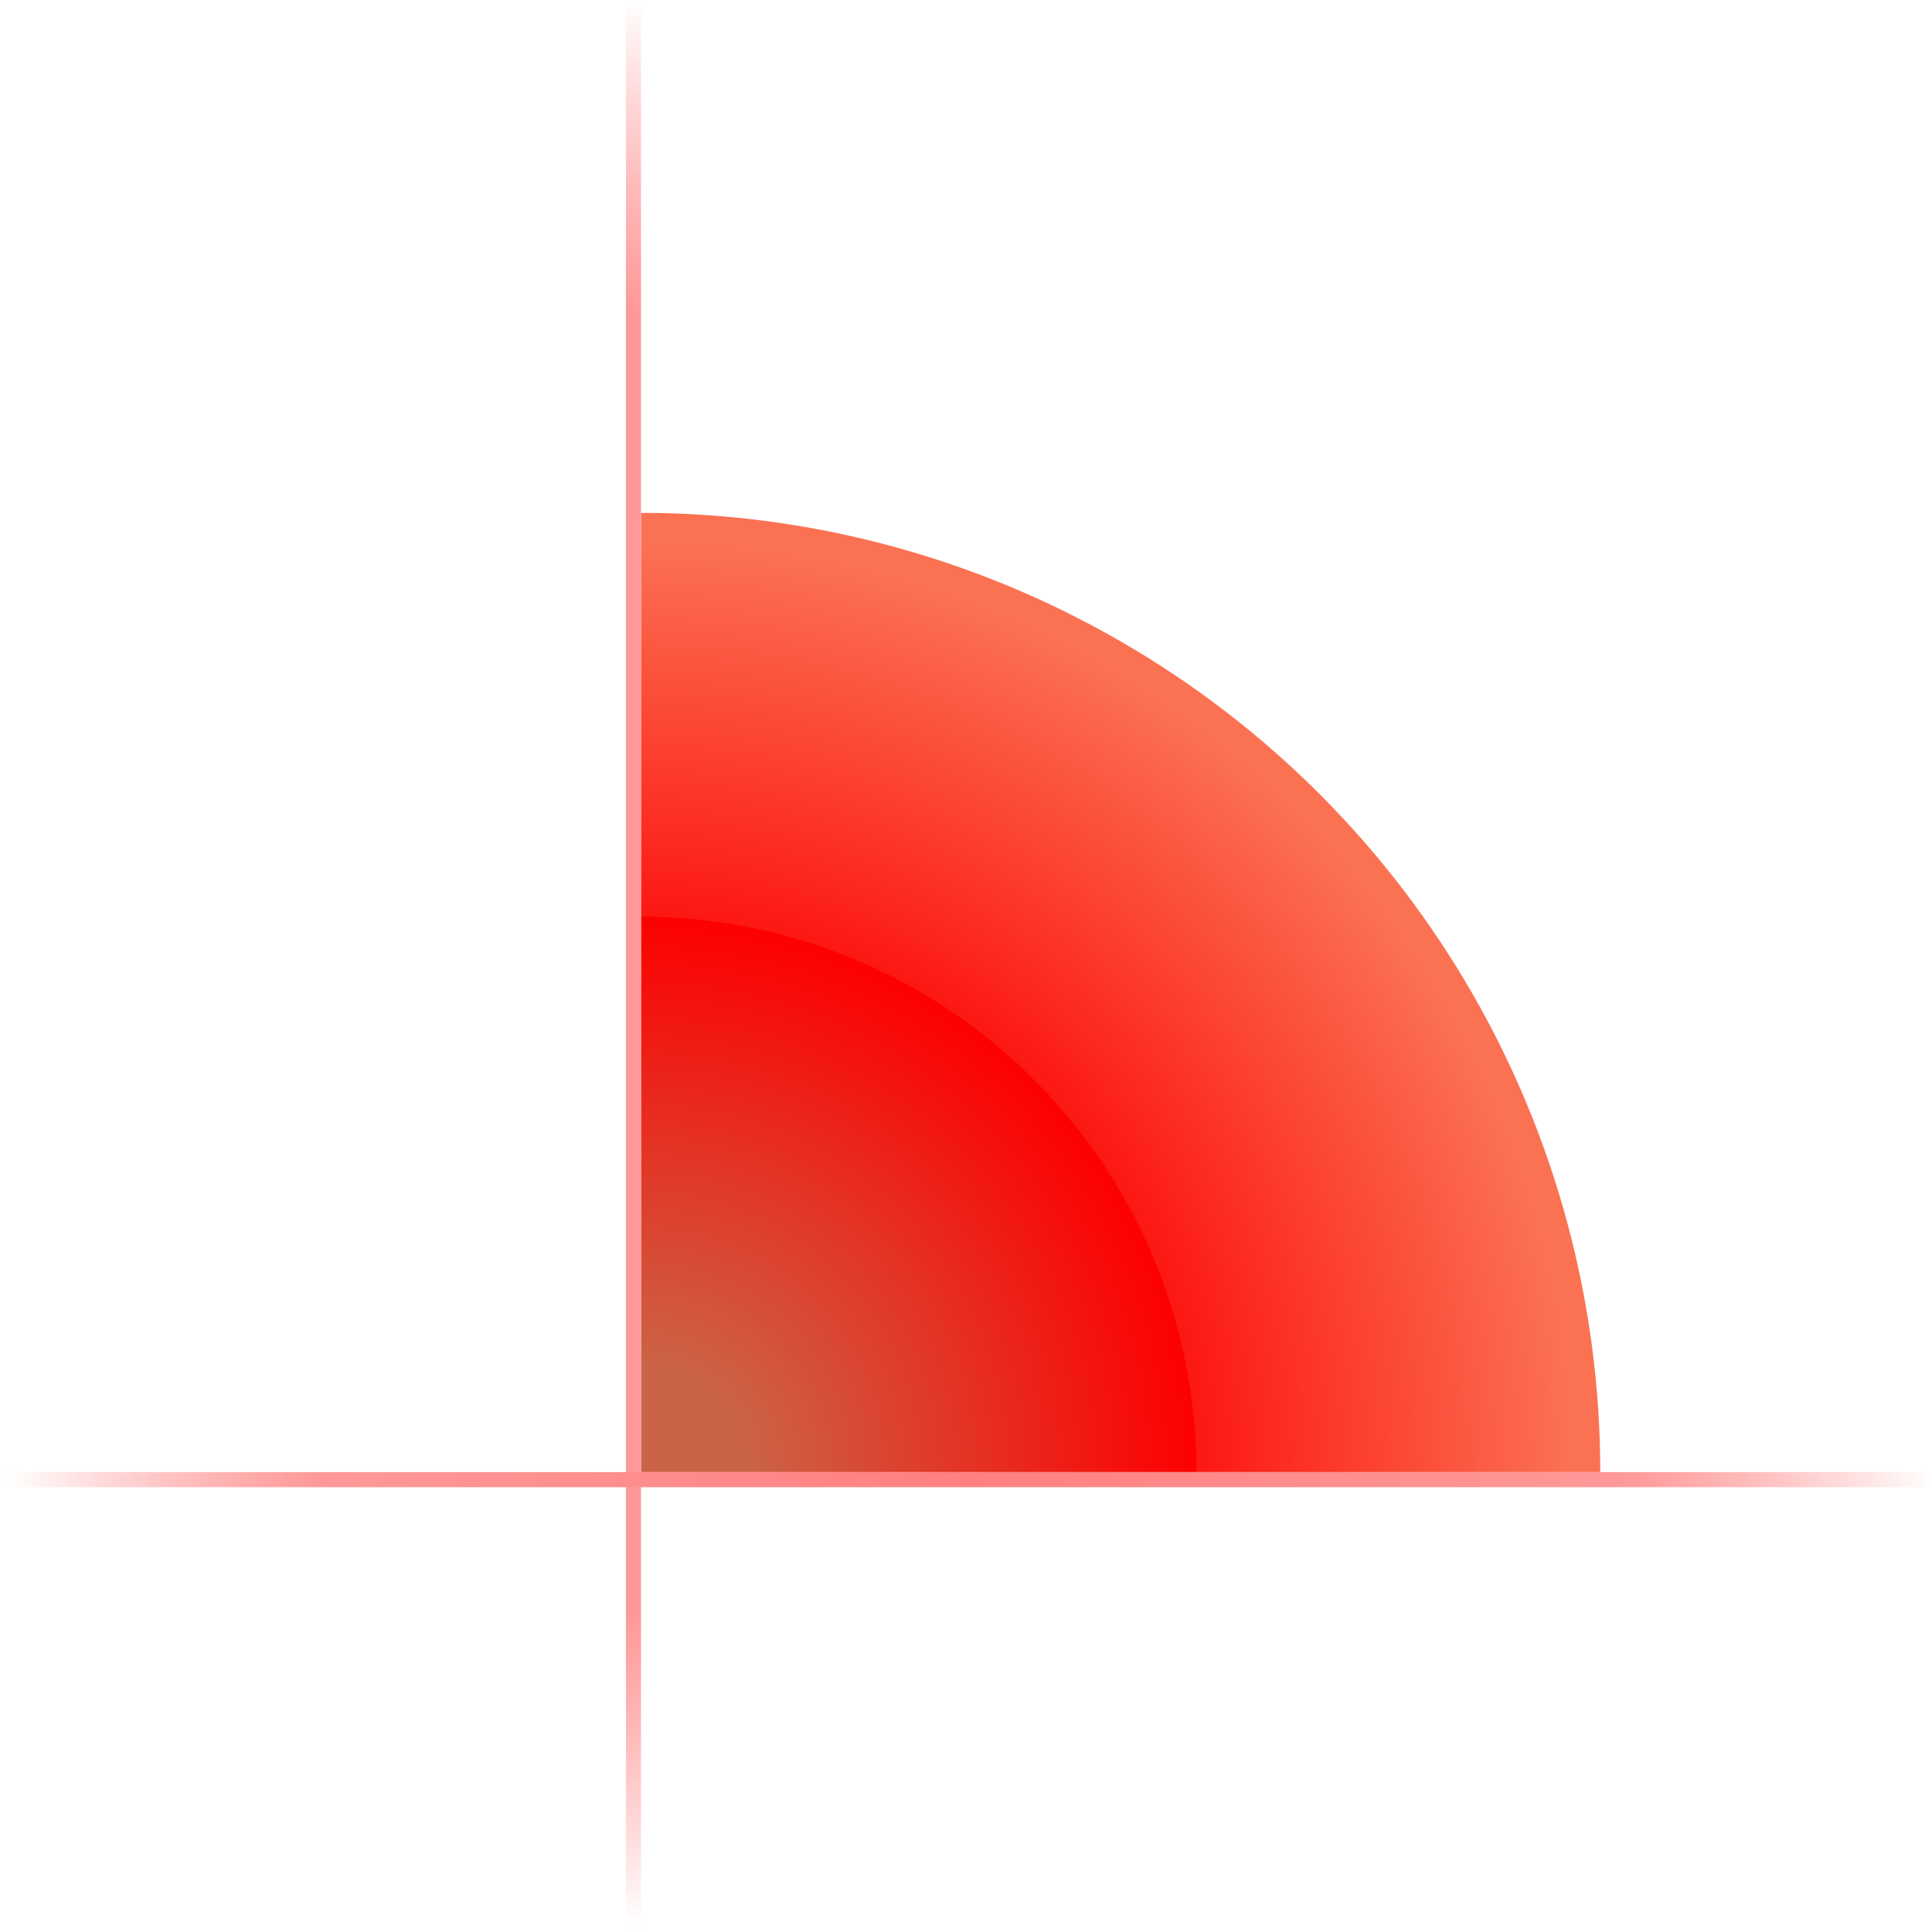 <?xml version="1.0" encoding="UTF-8" standalone="no"?>
<!-- Created with Inkscape (http://www.inkscape.org/) -->

<svg
   width="128mm"
   height="128mm"
   viewBox="0 0 128 128"
   version="1.1"
   id="svg5"
   xmlns:xlink="http://www.w3.org/1999/xlink"
   xmlns="http://www.w3.org/2000/svg"
   xmlns:svg="http://www.w3.org/2000/svg">
  <defs
     id="defs2">
    <linearGradient
       id="linearGradient13849">
      <stop
         style="stop-color:#ff9999;stop-opacity:1;"
         offset="0"
         id="stop13843" />
      <stop
         style="stop-color:#ff9999;stop-opacity:1;"
         offset="0.678"
         id="stop13845" />
      <stop
         style="stop-color:#ff8080;stop-opacity:0;"
         offset="1"
         id="stop13847" />
    </linearGradient>
    <linearGradient
       id="linearGradient9949">
      <stop
         style="stop-color:#ff8080;stop-opacity:1;"
         offset="0"
         id="stop9945" />
      <stop
         style="stop-color:#ff9999;stop-opacity:1;"
         offset="0.678"
         id="stop10002" />
      <stop
         style="stop-color:#ff7f7f;stop-opacity:0;"
         offset="1"
         id="stop9947" />
    </linearGradient>
    <linearGradient
       id="linearGradient6289">
      <stop
         style="stop-color:#cb6346;stop-opacity:1;"
         offset="0.113"
         id="stop6285" />
      <stop
         style="stop-color:#fd0000;stop-opacity:1;"
         offset="0.579"
         id="stop7021" />
      <stop
         style="stop-color:#fc1812;stop-opacity:1;"
         offset="0.579"
         id="stop9941" />
      <stop
         style="stop-color:#fb7253;stop-opacity:1;"
         offset="0.971"
         id="stop6287" />
    </linearGradient>
    <radialGradient
       xlink:href="#linearGradient6289"
       id="radialGradient6291"
       cx="103.824"
       cy="140.32"
       fx="103.824"
       fy="140.32"
       r="63.553"
       gradientUnits="userSpaceOnUse" />
    <clipPath
       clipPathUnits="userSpaceOnUse"
       id="clipPath9203">
      <rect
         style="fill:#000080;fill-opacity:1;stroke-width:0.243;stroke-dasharray:0.729, 0.729"
         id="rect9205"
         width="73.621"
         height="75.508"
         x="103.824"
         y="64.811"
         clip-path="none" />
    </clipPath>
    <filter
       style="color-interpolation-filters:sRGB"
       id="filter9211"
       x="-0.017"
       y="-0.017"
       width="1.035"
       height="1.035">
      <feGaussianBlur
         stdDeviation="0.915"
         id="feGaussianBlur9213" />
    </filter>
    <linearGradient
       xlink:href="#linearGradient13849"
       id="linearGradient9951"
       x1="-34.91"
       y1="62.992"
       x2="-34.867"
       y2="13.158"
       gradientUnits="userSpaceOnUse"
       spreadMethod="reflect"
       gradientTransform="matrix(1,0,0,1.28,109.117,58.364)" />
    <linearGradient
       xlink:href="#linearGradient9949"
       id="linearGradient10732"
       gradientUnits="userSpaceOnUse"
       gradientTransform="matrix(1,0,0,1.28,208.675,-176.695)"
       x1="-34.91"
       y1="62.992"
       x2="-34.867"
       y2="13.158"
       spreadMethod="reflect" />
  </defs>
  <g
     id="layer1"
     style="display:none"
     transform="translate(-31.781,-75.278)">
    <rect
       style="opacity:1;fill:#000000;fill-opacity:1;stroke-width:4.373;stroke-dasharray:13.119, 13.119;stroke-dashoffset:0"
       id="rect11514"
       width="991.823"
       height="758.429"
       x="-245.13"
       y="-237.028" />
  </g>
  <g
     id="layer2"
     transform="translate(-31.781,-75.278)">
    <g
       id="g14611">
      <circle
         style="opacity:1;mix-blend-mode:normal;fill:url(#radialGradient6291);fill-opacity:1;stroke-width:0.243;stroke-dasharray:0.729, 0.729;filter:url(#filter9211)"
         id="path111"
         clip-path="url(#clipPath9203)"
         transform="translate(-29.574,32.489)"
         r="63.553"
         cy="140.32"
         cx="103.824" />
      <rect
         style="opacity:1;fill:url(#linearGradient9951);fill-opacity:1;stroke-width:0.194;stroke-dasharray:0.583, 0.583;stroke-dashoffset:0"
         id="rect9943"
         width="1"
         height="128"
         x="73.25"
         y="75.278" />
      <rect
         style="opacity:1;fill:url(#linearGradient10732);fill-opacity:1;stroke-width:0.194;stroke-dasharray:0.583, 0.583;stroke-dashoffset:0"
         id="rect10730"
         width="1"
         height="128"
         x="172.809"
         y="-159.781"
         transform="rotate(90)" />
    </g>
  </g>
</svg>
